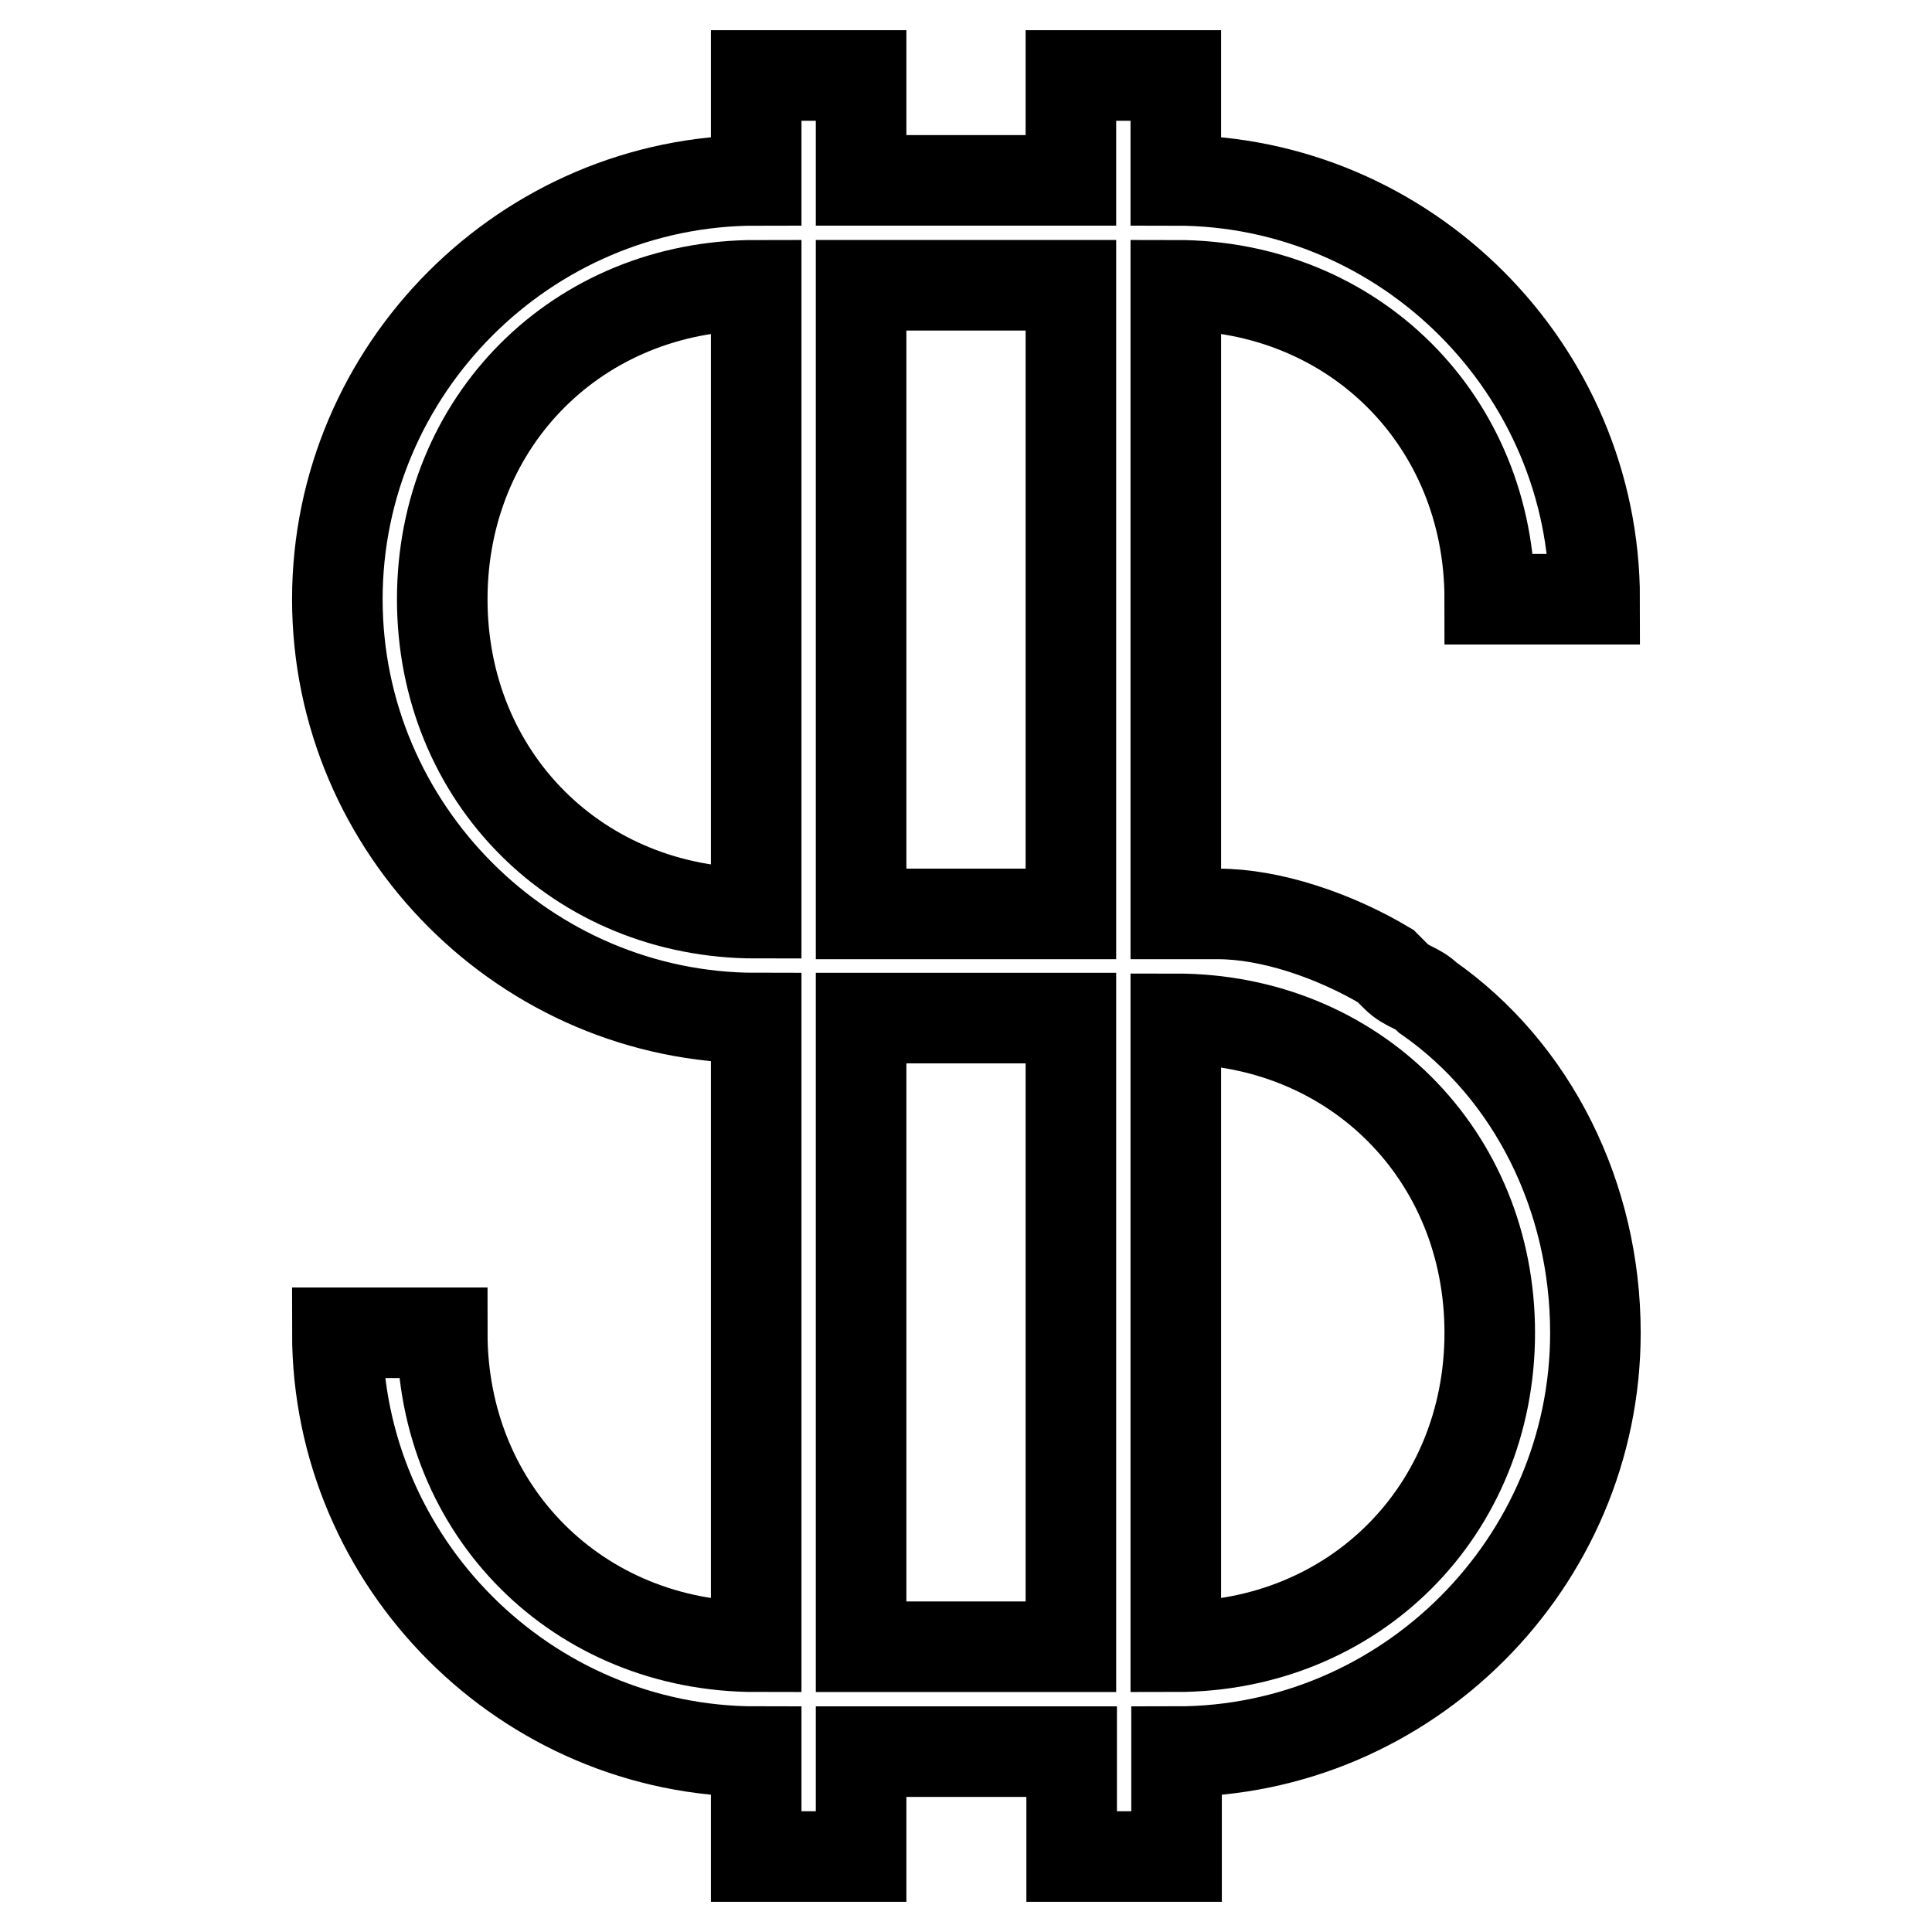 <?xml version="1.0" encoding="utf-8"?>
<!-- Svg Vector Icons : http://www.onlinewebfonts.com/icon -->
<!DOCTYPE svg PUBLIC "-//W3C//DTD SVG 1.1//EN" "http://www.w3.org/Graphics/SVG/1.1/DTD/svg11.dtd">
<svg version="1.1" xmlns="http://www.w3.org/2000/svg" xmlns:xlink="http://www.w3.org/1999/xlink" x="0px" y="0px" viewBox="0 0 256 256" enable-background="new 0 0 256 256" xml:space="preserve">
<g> <path stroke-width="12" fill-opacity="0" stroke="#000000"  d="M141.9,232.1h-27.8V246h-13.9v-13.9c-30.5,0-55.5-25-55.5-55.5h13.9c0,23.6,18,41.6,41.6,41.6v-83.3 c-30.5,0-55.5-25-55.5-55.5c0-30.5,25-55.5,55.5-55.5V10h13.9v13.9h27.8V10h13.9v13.9c30.5,0,55.5,25,55.5,55.5h-13.9 c0-23.6-18-41.6-41.6-41.6v83.3h5.6c6.9,0,15.3,2.8,22.2,6.9l1.4,1.4c1.4,1.4,2.8,1.4,4.2,2.8c13.9,9.7,22.2,26.4,22.2,44.4 c0,30.5-25,55.5-55.5,55.5V246h-13.9V232.1L141.9,232.1z M141.9,121.1V37.8h-27.8v83.3H141.9z M141.9,218.2v-83.3h-27.8v83.3H141.9 z M155.8,218.2c23.6,0,41.6-18,41.6-41.6s-18-41.6-41.6-41.6V218.2z M100.2,37.8c-23.6,0-41.6,18-41.6,41.6 c0,23.6,18,41.6,41.6,41.6V37.8z"/></g>
</svg>